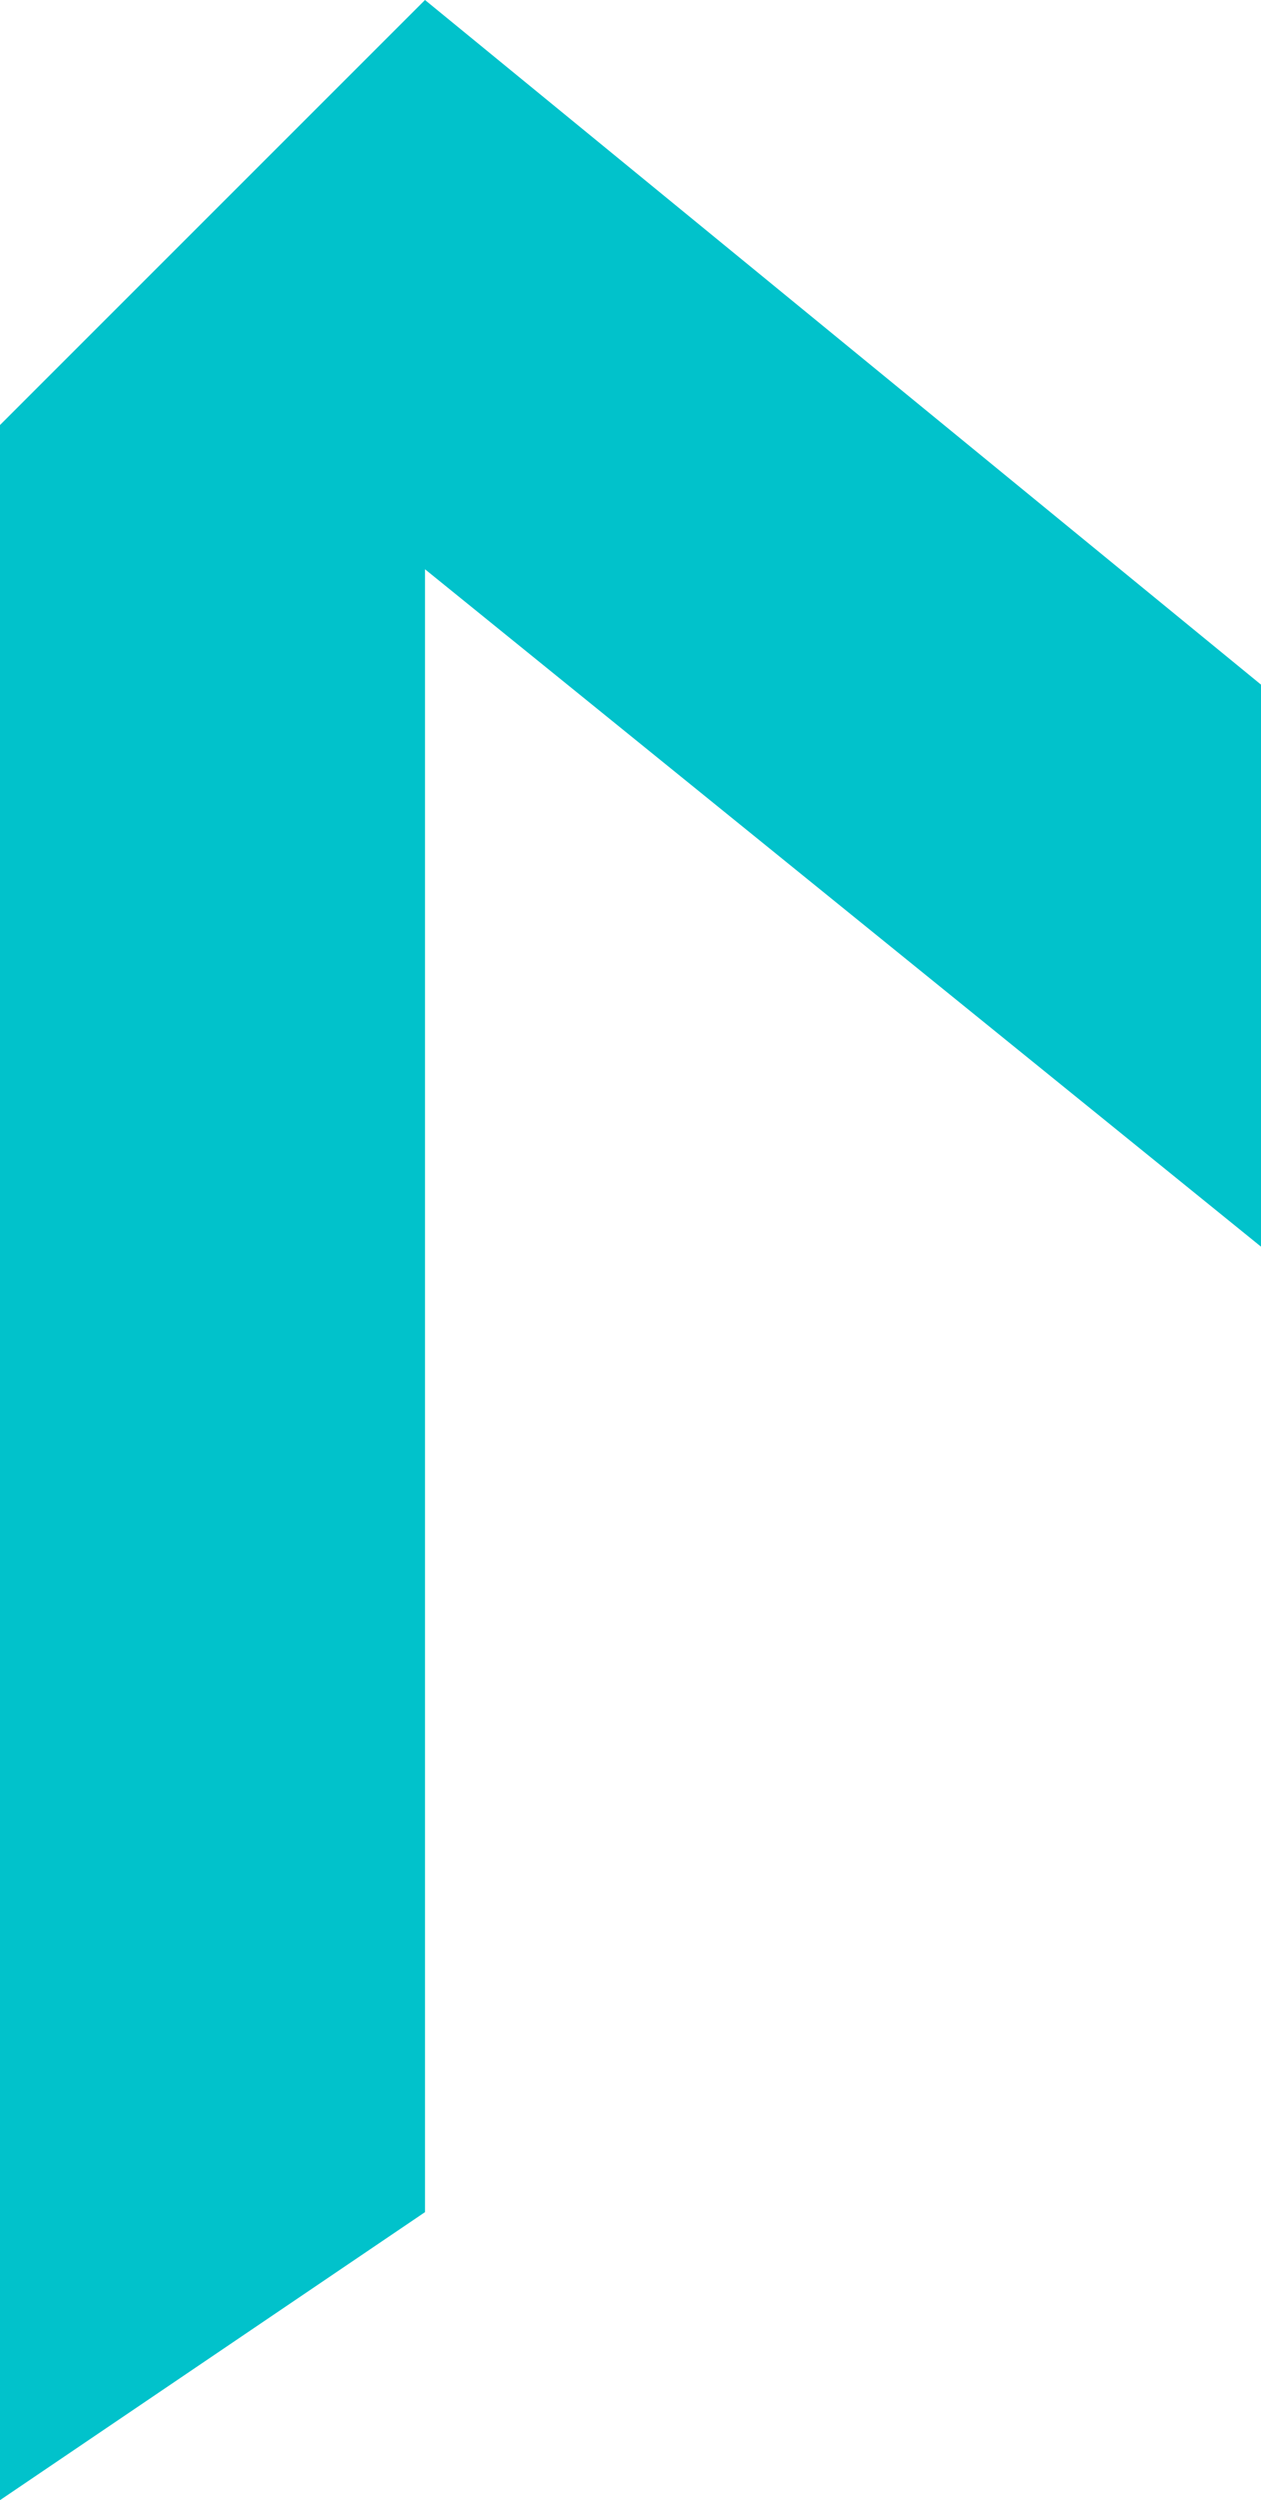 <?xml version="1.0" encoding="UTF-8" standalone="no"?><svg xmlns="http://www.w3.org/2000/svg" fill="#000000" height="62.41" viewBox="0 0 31.48 62.41" width="31.48"><g data-name="Layer 2"><g data-name="Layer 1"><path d="M0 62.41L0 10.61 10.61 0 31.48 17.09 31.48 31.12 10.61 14.21 10.61 55.22 0 62.41z" fill="#01c2cb"/></g></g></svg>